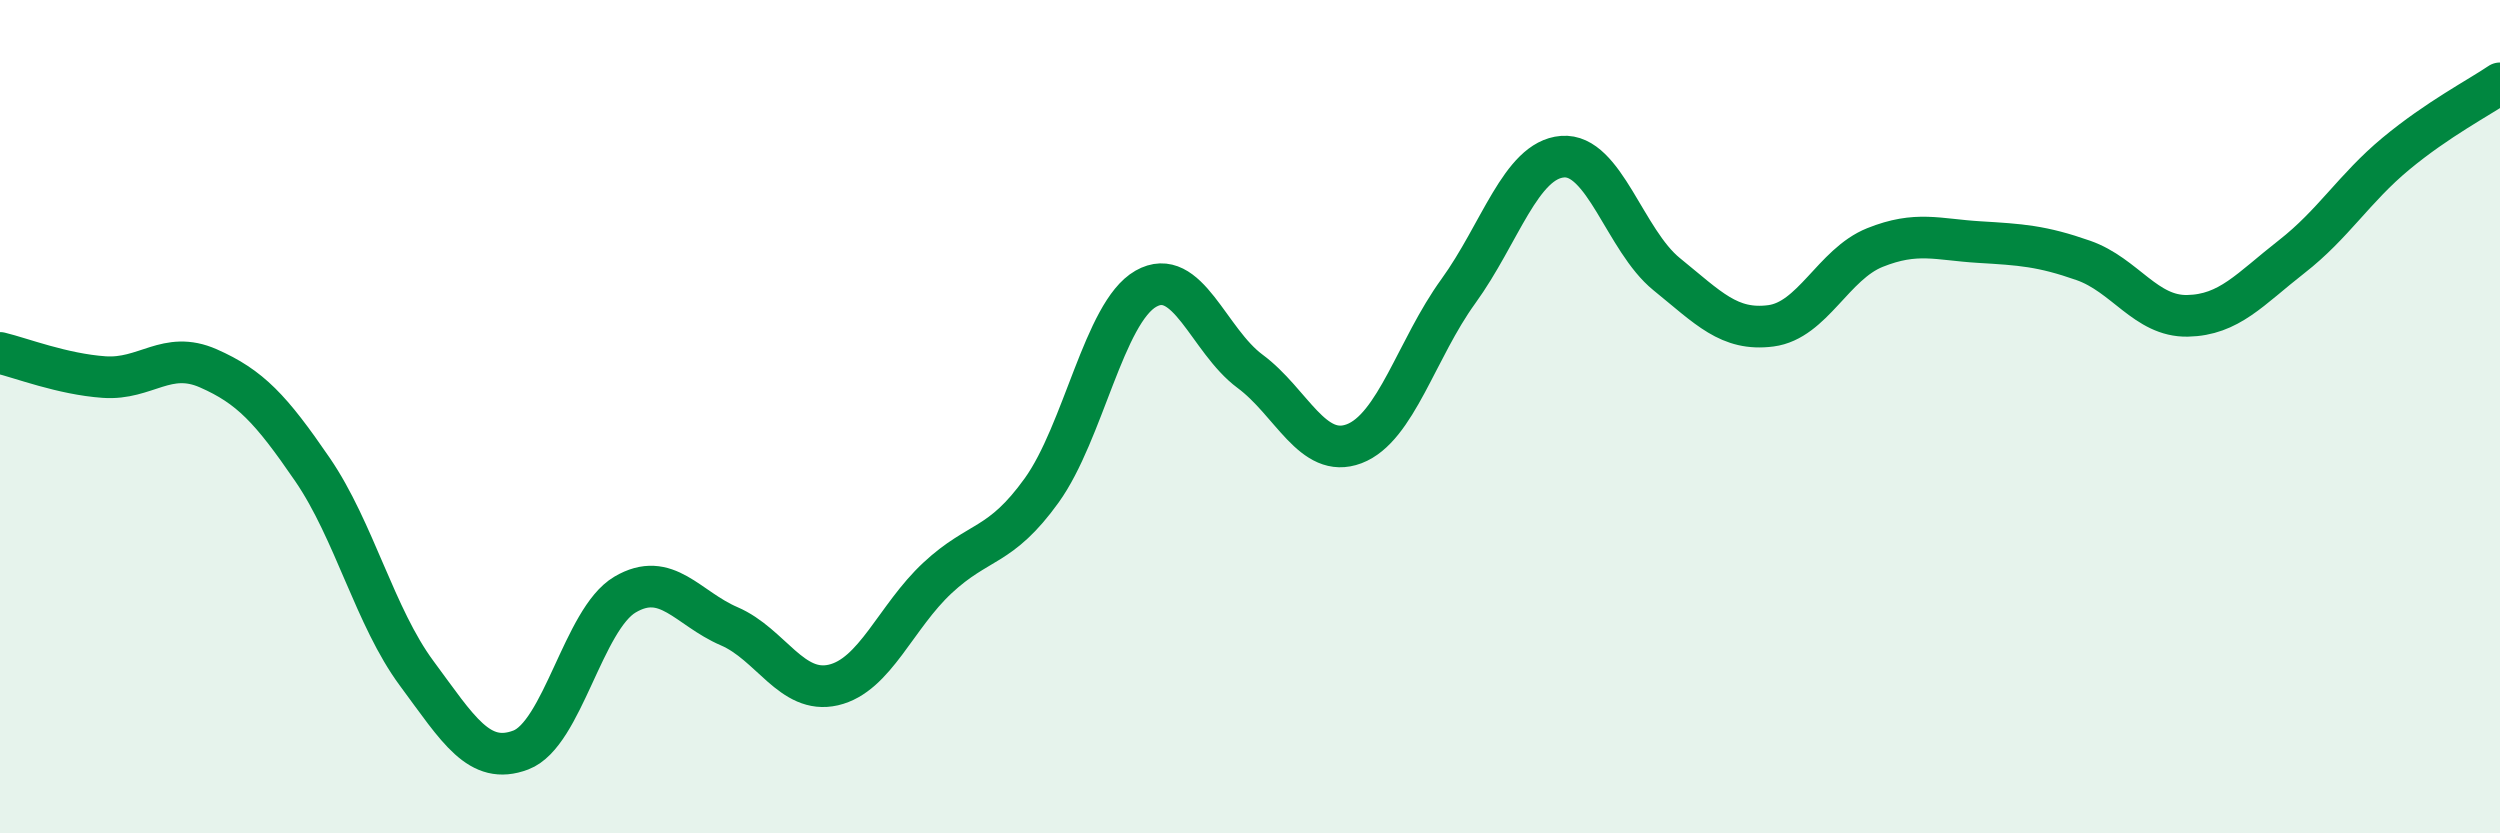 
    <svg width="60" height="20" viewBox="0 0 60 20" xmlns="http://www.w3.org/2000/svg">
      <path
        d="M 0,8.47 C 0.5,8.59 1.5,8.98 2.5,9.05 C 3.5,9.12 4,8.4 5,8.84 C 6,9.28 6.5,9.81 7.5,11.27 C 8.5,12.73 9,14.81 10,16.16 C 11,17.51 11.5,18.38 12.5,18 C 13.5,17.62 14,14.86 15,14.27 C 16,13.68 16.5,14.6 17.5,15.03 C 18.5,15.46 19,16.67 20,16.44 C 21,16.21 21.5,14.8 22.5,13.87 C 23.5,12.94 24,13.16 25,11.77 C 26,10.38 26.5,7.5 27.5,6.93 C 28.5,6.36 29,8.17 30,8.91 C 31,9.65 31.5,11.03 32.5,10.65 C 33.5,10.27 34,8.37 35,6.99 C 36,5.61 36.5,3.84 37.5,3.76 C 38.5,3.68 39,5.77 40,6.58 C 41,7.39 41.5,7.95 42.5,7.82 C 43.5,7.69 44,6.34 45,5.94 C 46,5.54 46.5,5.75 47.5,5.81 C 48.5,5.87 49,5.9 50,6.25 C 51,6.6 51.5,7.6 52.5,7.58 C 53.5,7.56 54,6.94 55,6.16 C 56,5.38 56.5,4.52 57.5,3.69 C 58.5,2.86 59.5,2.34 60,2L60 20L0 20Z"
        fill="#008740"
        opacity="0.1"
        stroke-linecap="round"
        stroke-linejoin="round"
      />
      <path
        d="M 0,8.47 C 0.5,8.59 1.5,8.98 2.5,9.05 C 3.5,9.12 4,8.4 5,8.84 C 6,9.28 6.5,9.81 7.5,11.27 C 8.5,12.73 9,14.81 10,16.16 C 11,17.51 11.5,18.38 12.5,18 C 13.5,17.62 14,14.86 15,14.27 C 16,13.68 16.5,14.6 17.5,15.03 C 18.5,15.46 19,16.67 20,16.44 C 21,16.21 21.5,14.8 22.5,13.87 C 23.5,12.94 24,13.16 25,11.77 C 26,10.38 26.5,7.5 27.5,6.93 C 28.5,6.36 29,8.17 30,8.91 C 31,9.65 31.5,11.03 32.5,10.65 C 33.5,10.27 34,8.37 35,6.99 C 36,5.61 36.5,3.84 37.5,3.76 C 38.5,3.68 39,5.77 40,6.58 C 41,7.39 41.5,7.95 42.5,7.82 C 43.5,7.69 44,6.34 45,5.94 C 46,5.54 46.5,5.75 47.5,5.81 C 48.5,5.87 49,5.9 50,6.25 C 51,6.6 51.5,7.6 52.5,7.58 C 53.5,7.56 54,6.94 55,6.16 C 56,5.38 56.5,4.52 57.5,3.69 C 58.5,2.86 59.5,2.34 60,2"
        stroke="#008740"
        stroke-width="1"
        fill="none"
        stroke-linecap="round"
        stroke-linejoin="round"
      />
    </svg>
  